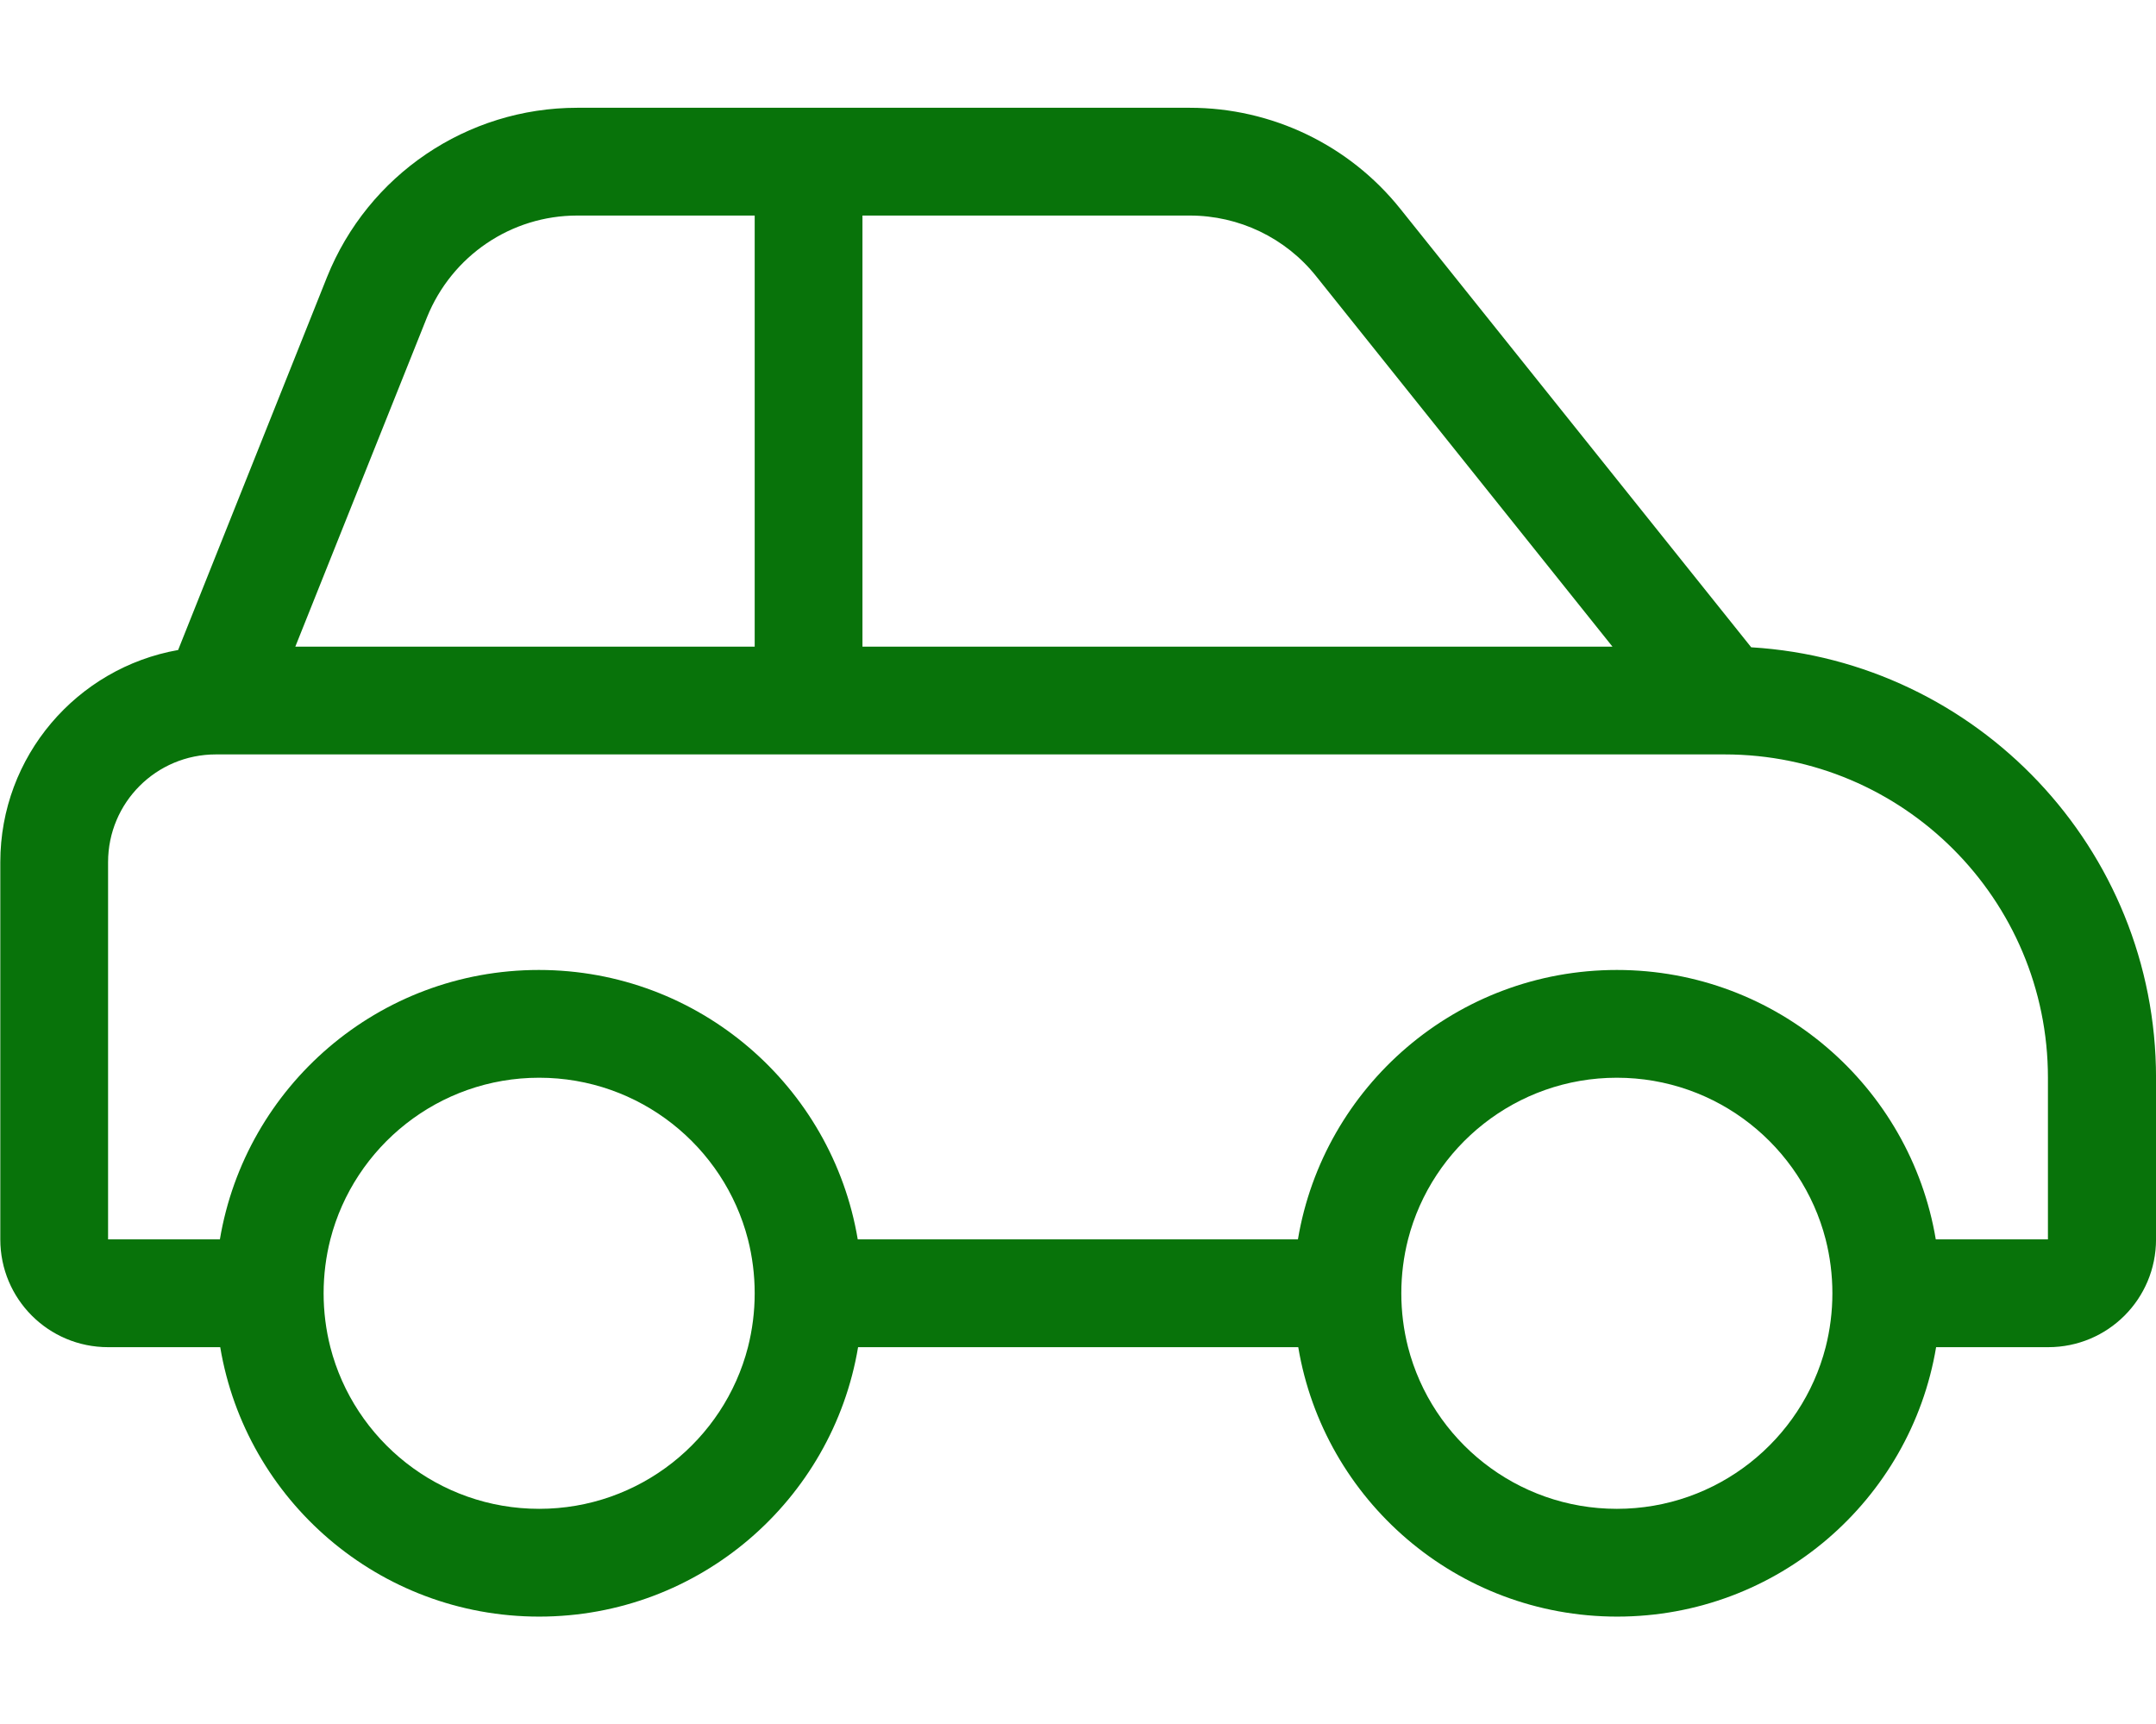 <?xml version="1.0" encoding="UTF-8"?><svg id="Layer_1" xmlns="http://www.w3.org/2000/svg" width="8.89in" height="7.11in" viewBox="0 0 640 512"><defs><style>.cls-1{fill:#08730a;}</style></defs><path class="cls-1" d="M171.3,64h52.7v128H87.6l39.1-97.8c7.4-18.3,25-30.2,44.6-30.2ZM256,192V64h97.2c14.6,0,28.4,6.6,37.5,18l88,110h-222.7ZM519.9,192.2l-104.2-130.2c-15.2-19-38.2-30-62.5-30h-181.9c-32.7,0-62.1,19.9-74.3,50.3l-44.2,110.7C22.8,198.3,0,224.5,0,256v112c0,17.7,14.3,32,32,32h33.3c7.6,45.4,47.1,80,94.7,80s87.1-34.6,94.7-80h130.7c7.6,45.4,47.1,80,94.7,80s87.1-34.6,94.7-80h33.3c17.7,0,32-14.3,32-32v-48c0-68-53.1-123.7-120.1-127.8h-.1ZM542,400c-7.1,27.6-32.2,48-62,48s-54.9-20.4-62-48c-1.3-5.1-2-10.5-2-16s.7-10.9,2-16c7.1-27.6,32.2-48,62-48s54.9,20.4,62,48c1.3,5.1,2,10.5,2,16s-.7,10.9-2,16ZM385.3,368h-130.7c-7.6-45.4-47.1-80-94.7-80s-87.1,34.6-94.7,80h-33.2v-112c0-17.7,14.3-32,32-32h448c53,0,96,43,96,96v48h-33.3c-7.6-45.4-47.1-80-94.7-80s-87.1,34.6-94.7,80ZM160,448c-29.8,0-54.9-20.4-62-48-1.3-5.1-2-10.5-2-16s.7-10.9,2-16c7.1-27.6,32.2-48,62-48s54.9,20.4,62,48c1.3,5.1,2,10.5,2,16s-.7,10.9-2,16c-7.1,27.6-32.2,48-62,48Z"/></svg>